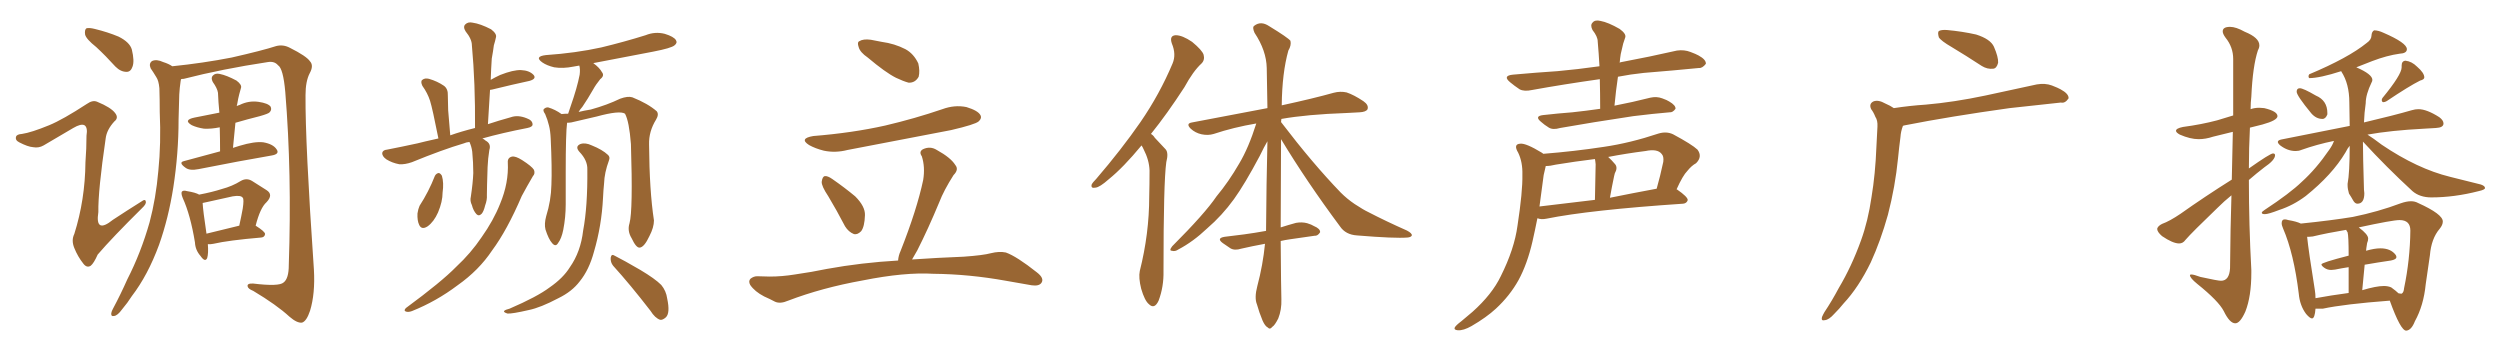 <svg xmlns="http://www.w3.org/2000/svg" xmlns:xlink="http://www.w3.org/1999/xlink" width="1050" height="150"><path fill="#996633" padding="10" d="M40.43 19.78L40.43 19.78Q36.18 16.41 35.74 14.50L35.74 14.50Q35.45 12.45 36.33 11.87L36.33 11.87Q37.50 11.57 39.84 12.16L39.84 12.16Q45.26 13.48 49.80 15.38L49.80 15.38Q54.49 17.72 55.37 20.80L55.37 20.80Q56.54 25.63 55.66 27.98L55.66 27.98Q54.93 30.18 53.17 30.18L53.17 30.18Q50.68 30.18 48.49 27.98L48.49 27.98Q44.38 23.44 40.43 19.78ZM20.65 52.59L20.65 52.59Q26.37 50.24 36.47 43.65L36.47 43.65Q38.96 41.89 40.87 42.77L40.87 42.77Q46.58 45.12 48.34 47.46L48.34 47.46Q49.95 49.51 48.05 50.98L48.05 50.98Q44.82 54.49 44.38 58.15L44.38 58.15Q41.16 80.13 41.31 89.06L41.31 89.06Q39.84 98.44 47.46 92.29L47.46 92.29Q53.47 88.33 59.33 84.67L59.33 84.67Q61.08 83.35 61.23 84.67L61.23 84.67Q61.52 85.69 59.62 87.45L59.62 87.45Q47.17 99.76 41.02 106.93L41.02 106.93Q39.40 110.60 38.09 111.62L38.09 111.62Q36.47 112.65 35.01 110.74L35.01 110.74Q32.67 107.81 31.20 104.15L31.20 104.15Q29.88 100.93 31.20 98.29L31.20 98.29Q35.74 83.94 35.89 68.12L35.89 68.12Q36.33 62.40 36.33 56.98L36.33 56.98Q36.91 53.47 35.45 52.59L35.45 52.59Q33.98 51.86 30.76 53.76L30.76 53.76Q24.61 57.42 18.31 61.08L18.31 61.08Q16.26 62.26 13.92 61.82L13.92 61.82Q11.72 61.67 8.06 59.77L8.06 59.77Q6.30 58.89 6.74 57.42L6.74 57.42Q7.03 56.40 9.23 56.25L9.23 56.25Q13.18 55.66 20.65 52.59ZM76.03 33.25L76.03 33.25Q76.03 33.54 75.88 33.98L75.88 33.98Q75.44 36.91 75.29 39.70L75.29 39.70Q75.15 44.82 75 50.24L75 50.24Q75 64.45 72.80 78.66L72.80 78.66Q70.75 91.70 66.80 102.83L66.80 102.83Q62.11 115.58 55.37 124.37L55.37 124.37Q53.61 127.15 51.27 129.93L51.27 129.93Q49.37 132.57 47.90 132.71L47.90 132.71Q46.58 133.01 46.73 131.54L46.73 131.54Q46.88 130.66 47.46 129.64L47.46 129.64Q50.68 123.63 53.47 117.33L53.47 117.33Q59.18 106.20 62.84 93.31L62.84 93.31Q65.48 83.35 66.50 71.78L66.50 71.78Q67.68 60.21 67.09 47.02L67.09 47.02Q67.09 41.60 66.94 37.06L66.94 37.06Q66.65 33.84 65.63 32.37L65.63 32.37Q64.31 30.18 63.28 28.71L63.28 28.71Q62.40 26.66 63.87 25.63L63.87 25.63Q65.77 24.76 68.55 26.07L68.55 26.07Q70.90 26.81 72.36 27.83L72.36 27.83Q85.25 26.51 97.27 24.17L97.27 24.17Q110.16 21.24 116.02 19.34L116.02 19.34Q118.95 18.60 121.73 20.07L121.73 20.07Q128.76 23.58 130.22 25.78L130.22 25.78Q131.84 27.54 130.08 30.76L130.08 30.76Q128.32 34.13 128.32 39.99L128.32 39.99Q128.17 59.91 131.84 113.23L131.84 113.23Q132.42 123.34 130.22 130.52L130.22 130.52Q128.76 134.91 126.86 135.50L126.86 135.50Q124.80 135.79 121.58 133.01L121.58 133.01Q116.16 128.03 106.35 122.17L106.35 122.17Q104.15 121.29 104.00 120.26L104.00 120.26Q103.71 118.95 106.35 119.09L106.35 119.09Q117.19 120.41 119.09 118.65L119.09 118.65Q121.29 117.04 121.29 111.33L121.29 111.33Q122.61 72.66 119.82 38.67L119.82 38.67Q118.95 28.71 116.75 27.39L116.75 27.39Q115.28 25.63 112.50 26.07L112.50 26.07Q93.16 29.00 77.20 33.11L77.20 33.11Q76.61 33.11 76.03 33.25ZM92.43 63.57L92.43 63.57Q92.43 58.30 92.29 53.47L92.29 53.47Q88.77 54.20 85.69 54.05L85.69 54.05Q82.76 53.61 80.57 52.59L80.57 52.59Q76.76 50.39 81.74 49.37L81.74 49.37Q87.16 48.34 92.14 47.31L92.14 47.31Q91.70 42.92 91.55 38.96L91.55 38.96Q91.26 37.06 89.36 34.42L89.36 34.42Q88.48 32.67 89.36 31.79L89.36 31.79Q90.38 30.62 92.29 31.05L92.29 31.05Q95.21 31.64 99.32 33.84L99.32 33.84Q101.66 35.60 101.22 36.91L101.22 36.91Q100.93 38.09 100.49 39.55L100.49 39.55Q100.05 41.16 99.61 43.80L99.61 43.80Q99.46 44.09 99.46 44.53L99.46 44.53Q100.05 44.24 100.63 44.09L100.63 44.09Q104.44 42.19 108.54 42.77L108.54 42.77Q112.65 43.36 113.67 44.82L113.67 44.82Q114.26 46.14 113.23 47.17L113.23 47.17Q112.79 47.75 109.13 48.78L109.13 48.78Q103.86 50.10 98.88 51.56L98.88 51.56Q98.44 56.69 97.85 62.11L97.85 62.11Q99.17 61.67 100.63 61.23L100.63 61.23Q106.93 59.33 110.60 59.77L110.60 59.77Q114.70 60.50 116.16 62.70L116.16 62.70Q117.63 64.75 113.96 65.33L113.96 65.33Q101.07 67.53 83.35 71.04L83.35 71.04Q79.69 71.78 77.93 70.46L77.93 70.46Q74.85 68.26 77.20 67.68L77.20 67.68Q84.38 65.77 92.43 63.57ZM107.37 94.78L107.37 94.78Q111.33 97.27 111.33 98.29L111.33 98.29Q111.18 99.61 109.72 99.76L109.72 99.76Q95.95 100.93 89.65 102.39L89.65 102.39Q88.18 102.69 87.30 102.54L87.30 102.54Q87.60 106.49 87.01 108.40L87.01 108.40Q86.13 110.30 84.23 107.52L84.23 107.52Q82.03 105.03 81.88 101.81L81.88 101.81Q79.98 90.23 76.76 83.20L76.76 83.20Q75.88 81.01 76.46 80.42L76.46 80.42Q77.05 79.83 78.52 80.27L78.52 80.27Q82.18 80.86 83.64 81.74L83.64 81.74Q89.06 80.71 93.16 79.39L93.16 79.39Q97.56 78.22 101.07 76.03L101.07 76.03Q103.56 74.56 105.91 76.03L105.91 76.03Q109.57 78.37 111.91 79.83L111.91 79.83Q114.99 81.74 111.91 84.96L111.91 84.96Q109.28 87.30 107.37 94.78ZM87.16 84.81L87.16 84.81L87.16 84.81Q85.99 85.11 85.11 85.25L85.11 85.25Q85.25 88.33 86.72 98.14L86.72 98.14Q92.87 96.68 100.49 94.78L100.49 94.78Q101.37 90.82 101.95 87.60L101.95 87.60Q102.54 83.64 101.95 83.06L101.95 83.06Q101.22 81.88 97.71 82.47L97.71 82.47Q92.87 83.50 87.16 84.81ZM197.17 59.62L197.17 59.62Q195.70 59.77 194.82 60.21L194.82 60.21Q185.89 62.84 173.00 68.12L173.00 68.12Q170.07 69.14 167.72 68.99L167.72 68.99Q164.65 68.41 162.30 66.94L162.30 66.94Q160.40 65.63 160.55 64.16L160.55 64.16Q160.84 62.99 162.60 62.84L162.60 62.84Q168.60 61.67 175.34 60.21L175.34 60.21Q177.54 59.62 184.13 58.15L184.13 58.15Q181.64 45.56 180.62 42.33L180.62 42.33Q179.59 39.11 177.39 36.04L177.39 36.04Q176.51 34.13 177.39 33.54L177.39 33.54Q178.42 32.67 180.18 33.11L180.18 33.11Q183.69 34.13 186.47 36.04L186.47 36.04Q188.23 37.35 188.09 40.14L188.09 40.14Q188.09 41.31 188.23 46.29L188.23 46.29Q188.53 50.54 189.11 56.84L189.11 56.84Q193.65 55.22 199.51 53.76L199.51 53.76Q199.66 35.01 198.19 19.04L198.19 19.04Q198.19 16.41 195.56 13.18L195.56 13.18Q194.38 11.28 195.41 10.25L195.41 10.25Q196.58 9.08 198.49 9.52L198.49 9.52Q201.71 9.96 206.25 12.30L206.25 12.30Q208.74 14.21 208.30 15.67L208.30 15.67Q208.01 17.14 207.42 19.04L207.42 19.04Q207.13 21.39 206.54 24.61L206.54 24.61Q206.25 29.00 206.10 33.54L206.10 33.54Q207.86 32.52 210.06 31.49L210.06 31.49Q215.63 29.30 218.85 29.44L218.85 29.44Q222.36 29.59 224.12 31.49L224.12 31.49Q225.44 33.11 222.36 33.98L222.36 33.98Q215.48 35.45 206.54 37.65L206.54 37.65Q205.96 37.65 205.81 37.79L205.81 37.79Q205.37 44.68 204.93 52.15L204.93 52.15Q209.33 50.68 214.60 49.22L214.60 49.22Q217.53 48.19 221.19 49.66L221.19 49.66Q223.68 50.54 223.68 52.29L223.68 52.29Q223.68 53.32 221.48 53.76L221.48 53.76Q210.94 55.81 202.59 58.15L202.59 58.15Q203.32 58.45 203.91 59.03L203.91 59.03Q206.40 60.35 205.52 62.99L205.52 62.99Q204.93 66.65 204.79 70.17L204.79 70.17Q204.49 79.10 204.49 81.88L204.49 81.88Q204.64 83.94 203.76 86.28L203.76 86.28Q203.17 88.77 202.29 89.79L202.29 89.79Q201.12 90.97 200.10 89.94L200.10 89.94Q198.78 88.48 198.19 86.13L198.19 86.13Q197.31 84.38 197.75 82.62L197.75 82.62Q198.63 76.76 198.78 72.66L198.78 72.66Q198.78 68.26 198.34 63.72L198.34 63.72Q198.05 61.52 197.17 59.62ZM182.67 73.83L182.67 73.83Q183.25 72.80 184.28 72.66L184.28 72.66Q185.01 72.80 185.60 73.83L185.60 73.83Q186.47 76.76 185.89 80.86L185.89 80.86Q185.89 84.67 183.98 89.21L183.98 89.21Q182.23 93.16 179.59 95.07L179.59 95.07Q177.10 96.68 176.07 94.48L176.07 94.48Q175.20 92.72 175.34 89.65L175.34 89.65Q175.63 87.74 176.22 86.43L176.22 86.43Q180.03 80.57 182.67 73.83ZM213.28 68.26L213.28 68.26Q213.13 66.21 215.04 65.77L215.04 65.77Q216.50 65.48 219.29 67.24L219.29 67.24Q223.39 69.87 224.27 71.34L224.27 71.34Q224.85 72.95 223.83 73.97L223.83 73.97Q221.34 78.22 219.14 82.32L219.14 82.32Q212.99 96.68 206.69 105.18L206.69 105.18Q201.12 113.53 192.19 119.82L192.19 119.82Q183.25 126.56 173.00 130.66L173.00 130.66Q171.39 131.25 170.36 130.81L170.36 130.81Q169.48 130.37 170.51 129.35L170.51 129.35Q185.45 118.36 191.60 112.06L191.60 112.06Q197.75 106.35 202.29 99.61L202.29 99.61Q207.28 92.58 210.06 85.55L210.06 85.55Q213.72 76.76 213.28 68.26ZM264.40 93.75L264.40 93.75Q265.87 88.33 264.99 60.50L264.99 60.50Q264.26 50.98 262.50 47.75L262.50 47.75L262.50 47.75Q260.30 46.29 250.63 48.93L250.63 48.93Q246.09 49.95 239.94 51.42L239.94 51.42Q239.06 51.56 238.18 51.56L238.18 51.56Q237.60 55.66 237.60 72.36L237.60 72.36Q237.60 79.10 237.60 85.84L237.60 85.84Q237.60 91.26 236.57 96.53L236.57 96.53Q235.84 100.20 234.38 102.10L234.38 102.10Q233.35 103.86 231.88 102.10L231.88 102.10Q230.42 100.49 229.10 96.39L229.10 96.39Q228.52 94.04 229.39 90.82L229.39 90.82Q231.45 84.23 231.59 77.64L231.59 77.64Q231.88 70.61 231.30 58.30L231.30 58.30Q231.15 54.93 230.57 52.73L230.57 52.73Q229.98 50.24 228.96 47.90L228.96 47.90Q227.93 46.44 228.37 45.85L228.37 45.85Q229.25 44.97 230.27 45.12L230.27 45.12Q233.20 46.00 235.84 47.90L235.84 47.90Q237.16 47.75 238.62 47.75L238.62 47.75Q239.06 46.44 239.65 44.68L239.65 44.68Q242.43 36.77 243.46 31.35L243.46 31.35Q243.75 29.00 243.31 27.54L243.31 27.54Q241.85 27.83 240.82 27.98L240.82 27.98Q236.43 28.86 232.76 28.27L232.76 28.27Q229.69 27.54 227.78 26.22L227.78 26.22Q224.27 23.73 229.25 23.14L229.25 23.14Q241.85 22.27 252.54 19.92L252.54 19.92Q262.21 17.58 271.14 14.79L271.14 14.79Q275.10 13.18 279.20 14.21L279.20 14.21Q283.01 15.38 283.89 16.85L283.89 16.85Q284.62 18.02 283.30 19.04L283.30 19.04Q281.98 20.21 274.37 21.68L274.37 21.68Q261.18 24.17 249.17 26.51L249.17 26.51Q251.81 28.42 252.83 30.32L252.83 30.32Q254.00 31.79 252.10 33.25L252.10 33.25Q250.20 35.60 249.17 37.50L249.17 37.50Q246.83 41.60 244.63 44.82L244.63 44.82Q243.60 46.00 243.02 47.02L243.02 47.02Q245.36 46.44 248.14 46.00L248.14 46.00Q255.03 44.09 260.45 41.46L260.45 41.46Q263.67 40.28 265.58 40.87L265.58 40.87Q272.17 43.51 275.83 46.73L275.83 46.73Q276.86 48.05 275.54 50.24L275.54 50.24Q272.46 55.22 272.61 60.64L272.61 60.64Q272.75 80.13 274.66 92.58L274.66 92.58L274.66 92.58Q274.66 95.51 272.75 99.17L272.75 99.17Q270.56 103.86 268.65 104.00L268.65 104.00Q267.19 104.15 265.28 100.05L265.28 100.05Q263.38 96.97 264.40 93.75ZM257.52 111.62L257.52 111.62Q256.35 110.16 256.49 108.25L256.49 108.25Q256.79 106.49 258.11 107.37L258.11 107.37Q261.91 109.28 268.95 113.38L268.95 113.38Q275.10 117.04 277.73 119.68L277.73 119.68Q279.79 122.17 280.22 125.39L280.22 125.39Q281.54 131.54 279.64 133.30L279.64 133.30Q278.32 134.47 277.29 134.33L277.29 134.33Q275.10 133.59 273.19 130.52L273.19 130.52Q264.70 119.53 257.52 111.62ZM246.68 71.19L246.68 71.19L246.68 71.19Q246.83 67.38 243.31 63.72L243.31 63.72Q241.41 61.52 243.75 60.50L243.75 60.50Q245.80 59.77 248.58 61.08L248.58 61.08Q252.98 62.84 255.32 65.04L255.32 65.04Q256.35 65.92 255.76 67.38L255.76 67.38Q253.86 72.51 253.71 77.05L253.71 77.05Q253.42 79.83 253.27 83.06L253.27 83.06Q252.69 94.78 249.46 105.76L249.46 105.76Q247.41 113.38 243.46 118.21L243.46 118.21Q240.23 122.46 234.52 125.24L234.52 125.24Q227.05 129.20 222.07 130.22L222.07 130.22Q215.04 131.84 213.13 131.69L213.13 131.69Q211.23 131.10 211.82 130.52L211.82 130.52Q212.26 130.08 214.01 129.64L214.01 129.64Q225.59 124.66 230.86 120.70L230.86 120.70Q236.57 116.75 239.36 112.21L239.36 112.21Q243.90 105.76 244.92 96.83L244.92 96.83Q246.83 86.72 246.68 71.19ZM364.45 24.17L364.45 24.17Q361.23 21.97 360.64 19.78L360.64 19.78Q359.91 17.72 360.94 17.29L360.94 17.29Q362.55 16.26 365.77 16.70L365.77 16.70Q367.97 17.14 370.31 17.58L370.31 17.58Q375.73 18.31 380.27 20.65L380.27 20.65Q383.79 22.56 385.69 26.66L385.69 26.66Q386.43 29.88 385.84 32.23L385.84 32.23Q384.38 34.86 381.59 34.72L381.59 34.72Q379.39 34.13 376.32 32.67L376.32 32.67Q371.92 30.47 364.45 24.17ZM341.60 57.13L341.60 57.13Q358.01 55.81 371.78 52.73L371.78 52.73Q384.23 49.80 395.80 45.85L395.80 45.85Q400.93 43.95 405.91 44.97L405.91 44.97Q410.74 46.44 411.77 48.34L411.77 48.34Q412.50 49.66 411.04 50.98L411.04 50.98Q409.57 52.29 399.46 54.64L399.46 54.64Q377.20 58.89 355.96 62.99L355.96 62.99Q350.83 64.31 346.00 63.28L346.00 63.28Q342.48 62.40 339.84 60.94L339.84 60.94Q335.45 58.15 341.60 57.13ZM347.90 82.47L347.90 82.47Q344.97 78.08 345.12 76.32L345.12 76.32Q345.41 74.12 346.44 73.97L346.44 73.97Q347.61 73.83 349.51 75.15L349.51 75.15Q354.79 78.81 359.18 82.47L359.18 82.47Q363.43 86.72 363.28 90.38L363.28 90.38Q363.13 95.21 361.67 97.12L361.67 97.12Q360.06 98.73 358.59 98.29L358.59 98.29Q356.40 97.41 354.93 95.07L354.93 95.07Q351.42 88.33 347.90 82.47ZM377.20 109.42L377.20 109.42L377.20 109.42Q377.34 107.37 378.22 105.47L378.22 105.47Q385.11 88.04 387.74 75.59L387.74 75.59Q388.62 70.17 387.16 65.63L387.16 65.63Q385.84 63.72 387.60 62.70L387.60 62.70Q390.67 61.23 393.46 62.99L393.46 62.99Q399.32 66.21 401.22 69.29L401.22 69.29Q402.83 71.19 400.49 73.54L400.49 73.54Q396.39 79.98 394.48 84.96L394.48 84.96Q389.79 96.24 385.25 105.18L385.25 105.18Q384.08 107.23 383.06 108.98L383.06 108.98Q393.60 108.25 404.74 107.81L404.74 107.81Q412.94 107.23 416.16 106.35L416.16 106.35Q419.68 105.47 422.46 106.05L422.46 106.05Q427.00 107.67 435.50 114.40L435.50 114.40Q438.72 116.89 437.40 118.80L437.40 118.80Q436.38 120.26 433.30 119.82L433.30 119.82Q427.44 118.80 422.46 117.92L422.46 117.92Q407.08 115.14 391.99 114.99L391.99 114.99Q379.98 114.26 362.40 117.77L362.40 117.77Q345.26 120.85 331.05 126.27L331.05 126.27Q327.69 127.73 325.49 126.71L325.49 126.71Q323.29 125.54 320.95 124.51L320.95 124.51Q316.99 122.46 315.09 119.68L315.09 119.68Q314.21 118.07 315.23 117.04L315.23 117.04Q316.55 116.02 318.02 116.02L318.02 116.02Q320.95 116.16 323.29 116.16L323.29 116.16Q328.42 116.16 333.84 115.28L333.84 115.28Q341.02 114.26 347.31 112.94L347.31 112.94Q361.82 110.30 377.20 109.42ZM479.44 61.08L479.44 61.08Q471.83 70.31 465.67 75.29L465.67 75.29Q461.87 78.66 460.11 78.81L460.11 78.81Q458.06 79.25 458.50 77.49L458.50 77.49Q458.94 76.61 460.40 75.15L460.40 75.15Q471.09 62.70 479.00 51.27L479.00 51.27Q487.06 39.55 492.48 26.66L492.48 26.66Q494.09 22.85 492.19 18.31L492.19 18.31Q491.02 14.94 493.80 14.79L493.80 14.79Q496.58 14.79 500.68 17.58L500.68 17.58Q504.93 21.09 505.52 23.00L505.52 23.00Q506.10 25.20 504.64 26.66L504.64 26.66Q501.12 29.88 497.46 36.62L497.46 36.62Q490.14 47.90 483.40 56.25L483.40 56.25Q484.42 56.84 485.01 57.86L485.01 57.86Q486.91 59.91 489.55 62.70L489.55 62.70Q490.87 64.16 489.84 68.12L489.84 68.12Q488.67 76.46 488.67 113.82L488.67 113.82Q488.82 120.41 486.62 126.27L486.62 126.27Q484.86 130.08 482.52 127.73L482.52 127.73Q480.76 126.27 479.30 121.29L479.30 121.29Q478.13 116.60 478.71 113.82L478.71 113.82Q482.67 98.14 482.67 82.62L482.67 82.62Q482.81 77.34 482.81 71.63L482.81 71.63Q482.67 67.24 480.32 62.70L480.32 62.70Q479.88 61.67 479.44 61.08ZM537.89 101.22L537.89 101.22L537.89 101.22Q538.04 121.58 538.18 125.68L538.18 125.68Q538.33 130.08 536.87 133.74L536.87 133.74Q535.40 136.67 534.38 137.26L534.38 137.26Q533.35 138.57 532.47 137.55L532.47 137.55Q531.30 136.96 530.27 134.62L530.27 134.62Q528.81 131.10 527.93 127.88L527.93 127.88Q526.76 125.10 528.08 120.12L528.08 120.12Q530.42 111.33 531.30 102.39L531.30 102.39Q525.73 103.42 521.34 104.44L521.34 104.44Q518.55 105.32 516.80 104.30L516.80 104.30Q515.04 103.13 513.57 102.10L513.57 102.10Q510.79 100.05 514.31 99.46L514.31 99.46Q518.55 98.88 522.51 98.44L522.51 98.44Q526.90 97.85 531.74 96.97L531.74 96.97Q531.88 77.05 532.32 59.33L532.32 59.33Q531.01 61.52 529.10 65.48L529.10 65.48Q522.80 77.34 518.26 83.64L518.26 83.64Q513.28 90.53 506.98 95.95L506.98 95.95Q501.12 101.51 494.97 104.74L494.97 104.74Q493.51 105.76 492.19 105.32L492.19 105.32Q490.87 105.32 492.33 103.42L492.33 103.42Q506.10 89.65 510.94 82.47L510.94 82.47Q516.06 76.32 520.46 68.70L520.46 68.70Q524.41 62.11 527.64 51.86L527.64 51.86Q518.12 53.47 509.77 56.25L509.77 56.25Q507.42 56.98 504.64 56.40L504.64 56.40Q502.00 55.81 500.10 54.05L500.10 54.05Q497.90 51.86 500.68 51.42L500.68 51.42Q517.68 48.19 532.32 45.41L532.32 45.41Q532.18 36.47 532.03 28.56L532.03 28.56Q531.88 21.24 526.90 13.77L526.90 13.77Q525.88 11.43 526.76 10.84L526.76 10.84Q529.54 8.64 533.06 10.99L533.06 10.99Q540.97 15.82 541.99 17.14L541.99 17.14Q542.43 19.04 541.11 21.24L541.11 21.24Q538.48 30.62 538.33 44.24L538.33 44.24Q551.81 41.31 560.16 38.96L560.16 38.96Q562.94 38.23 565.58 38.82L565.58 38.82Q568.65 39.84 572.61 42.48L572.61 42.48Q574.95 44.09 574.37 45.85L574.37 45.85Q573.78 47.02 571.00 47.17L571.00 47.17Q568.36 47.31 565.58 47.46L565.58 47.46Q548.88 48.05 538.18 49.95L538.18 49.95Q538.04 50.68 538.04 51.27L538.04 51.27Q551.22 68.55 563.09 80.86L563.09 80.86Q565.72 83.50 568.95 85.69L568.95 85.69Q572.75 88.18 574.66 89.06L574.66 89.06Q581.98 92.87 590.92 96.83L590.92 96.83Q593.12 98.00 592.97 98.88L592.97 98.88Q592.68 99.61 591.21 99.76L591.21 99.76Q585.94 100.20 569.97 98.88L569.97 98.88Q565.14 98.58 562.79 95.07L562.79 95.07Q548.73 76.17 538.04 58.45L538.04 58.45Q537.89 80.42 537.89 95.51L537.89 95.51Q541.11 94.48 544.34 93.60L544.34 93.60Q546.83 93.16 549.02 93.75L549.02 93.75Q550.93 94.34 551.81 94.92L551.81 94.92Q554.59 96.09 554.44 97.56L554.44 97.56Q553.42 99.17 552.10 99.02L552.10 99.02Q547.56 99.61 541.85 100.49L541.85 100.49Q539.79 100.78 537.89 101.22ZM672.07 45.70L672.07 45.70Q672.07 39.11 671.92 33.25L671.92 33.25Q656.40 35.45 643.51 37.79L643.51 37.79Q640.14 38.53 638.23 37.50L638.23 37.50Q636.04 36.04 634.28 34.57L634.28 34.57Q630.91 31.79 635.45 31.35L635.45 31.35Q645.26 30.47 654.20 29.88L654.20 29.88Q662.40 29.15 671.78 27.83L671.78 27.83Q671.48 22.41 671.04 17.43L671.04 17.43Q671.04 15.38 668.85 12.60L668.85 12.60Q667.82 10.55 668.85 9.52L668.85 9.52Q669.87 8.20 672.22 8.79L672.22 8.79Q675.44 9.38 680.27 12.16L680.27 12.16Q683.06 14.21 682.62 15.67L682.62 15.67Q682.18 16.85 681.74 18.31L681.74 18.31Q681.30 20.07 680.71 22.71L680.71 22.71Q680.42 24.46 680.27 26.37L680.27 26.37Q680.57 26.07 681.01 26.07L681.01 26.07Q692.72 23.88 704.30 21.24L704.30 21.24Q707.37 20.80 710.01 21.83L710.01 21.83Q712.35 22.71 713.38 23.29L713.38 23.29Q716.60 25.05 716.46 26.81L716.46 26.81Q714.99 28.71 713.53 28.56L713.53 28.56Q703.13 29.59 690.38 30.62L690.38 30.62Q684.81 31.20 679.54 32.23L679.54 32.23Q678.66 38.09 678.08 44.38L678.08 44.38Q685.69 42.92 693.16 41.02L693.16 41.02Q695.80 40.43 698.14 41.31L698.14 41.31Q700.20 42.04 701.07 42.63L701.07 42.63Q703.86 44.24 703.71 45.70L703.71 45.70Q702.54 47.31 701.22 47.17L701.22 47.17Q694.34 47.75 685.99 48.78L685.99 48.78Q668.41 51.42 655.22 53.76L655.22 53.76Q652.29 54.64 650.54 53.61L650.54 53.61Q648.63 52.44 647.17 51.12L647.17 51.12Q644.38 48.78 648.05 48.34L648.05 48.34Q654.49 47.61 660.35 47.17L660.35 47.17Q665.92 46.58 672.07 45.70ZM648.19 64.60L648.19 64.60Q661.23 63.57 673.68 61.67L673.68 61.67Q684.67 60.06 696.53 56.10L696.53 56.10Q699.90 55.08 702.69 56.40L702.69 56.40Q710.60 60.64 712.94 62.84L712.94 62.84Q715.14 65.77 712.35 68.55L712.35 68.55Q710.45 69.58 708.69 71.78L708.69 71.78Q706.79 73.68 704.15 79.54L704.15 79.54Q704.30 79.54 704.30 79.54L704.30 79.54Q708.98 82.76 708.84 84.08L708.84 84.08Q708.40 85.40 706.93 85.55L706.93 85.55Q667.68 88.18 649.51 91.85L649.51 91.85Q647.31 92.29 645.85 91.70L645.85 91.70Q645.85 91.70 645.70 91.70L645.70 91.70Q644.68 96.83 643.65 101.37L643.65 101.37Q641.46 110.89 637.79 117.63L637.79 117.63Q634.13 124.22 628.27 129.64L628.27 129.64Q624.32 133.30 618.02 136.96L618.02 136.96Q614.65 138.87 612.30 138.72L612.30 138.72Q610.55 138.57 610.99 137.55L610.99 137.55Q611.43 136.67 613.77 134.91L613.77 134.91Q616.11 132.86 618.46 130.96L618.46 130.96Q626.66 123.63 630.32 116.02L630.32 116.02Q636.04 104.59 637.35 94.78L637.35 94.78Q639.55 80.42 639.40 73.39L639.40 73.39Q639.55 68.12 637.65 64.16L637.65 64.16Q635.45 60.50 638.53 60.35L638.53 60.35Q640.87 60.06 647.61 64.16L647.61 64.16Q648.05 64.45 648.19 64.60ZM648.34 73.54L648.34 73.54Q647.46 80.42 646.58 86.72L646.58 86.72Q657.42 85.40 669.87 83.94L669.87 83.94Q670.17 70.46 670.17 68.99L670.17 68.99Q670.02 67.38 669.87 66.80L669.87 66.80Q661.52 67.82 653.47 69.14L653.47 69.14Q651.12 69.73 649.22 69.73L649.22 69.73Q648.93 71.19 648.34 73.54ZM676.17 83.06L676.17 83.06L676.17 83.06Q685.55 81.15 695.80 79.25L695.80 79.25Q697.27 74.12 698.58 67.97L698.58 67.97Q698.88 65.63 697.85 64.60L697.85 64.60Q696.09 62.40 691.11 63.43L691.11 63.43Q683.06 64.45 675.44 65.92L675.44 65.92Q676.90 67.24 678.37 68.99L678.37 68.99Q679.54 70.46 678.22 72.80L678.22 72.80Q678.08 73.39 677.93 73.97L677.93 73.97Q677.05 78.08 676.17 83.06ZM819.73 19.78L819.73 19.78Q815.19 17.14 814.31 15.67L814.31 15.67Q813.72 13.62 814.31 13.04L814.31 13.04Q815.33 12.45 817.68 12.60L817.68 12.60Q824.12 13.18 829.98 14.50L829.98 14.50Q835.99 16.41 837.45 19.63L837.45 19.63Q839.36 24.02 839.21 26.37L839.21 26.37Q838.62 28.71 837.16 28.86L837.16 28.86Q834.67 29.15 832.32 27.69L832.32 27.69Q825.59 23.29 819.73 19.78ZM795.41 45.41L795.41 45.41L795.41 45.41Q802.15 44.38 808.74 43.95L808.74 43.95Q820.61 42.92 833.79 40.14L833.79 40.14Q844.78 37.79 855.47 35.45L855.47 35.45Q858.98 34.86 861.77 35.89L861.77 35.89Q864.40 36.91 865.43 37.50L865.43 37.50Q868.95 39.40 868.80 41.31L868.80 41.31Q867.33 43.51 865.58 43.07L865.58 43.07Q855.91 44.09 844.04 45.41L844.04 45.41Q818.85 48.93 800.24 52.59L800.24 52.59Q799.37 52.73 799.22 52.88L799.22 52.88Q798.34 55.22 798.19 57.57L798.19 57.57Q797.61 61.96 797.17 66.50L797.17 66.50Q796.00 78.37 792.92 90.23L792.92 90.23Q789.84 101.22 785.74 110.16L785.74 110.16Q780.62 120.70 774.32 127.44L774.32 127.44Q772.56 129.64 770.36 131.84L770.36 131.84Q768.16 134.33 766.41 134.47L766.41 134.47Q764.79 134.91 765.23 133.15L765.23 133.15Q765.67 132.13 766.26 131.10L766.26 131.10Q769.48 126.27 772.27 121.00L772.27 121.00Q777.69 111.91 781.64 100.93L781.64 100.93Q784.57 92.87 786.04 82.76L786.04 82.76Q787.65 73.10 788.09 61.67L788.09 61.67Q788.38 57.13 788.53 53.17L788.53 53.17Q788.67 50.54 787.65 49.07L787.65 49.07Q786.91 47.17 785.89 45.85L785.89 45.85Q784.86 43.65 786.77 42.63L786.77 42.63Q788.82 41.75 791.89 43.51L791.89 43.51Q793.95 44.38 795.41 45.41ZM975.44 49.95L975.44 49.95Q972.80 49.95 970.75 47.61L970.75 47.61Q964.60 40.14 964.60 38.53L964.60 38.53Q964.60 37.06 965.92 37.06L965.92 37.06Q967.38 37.06 972.66 40.14L972.66 40.14Q977.49 42.19 977.49 47.46L977.49 47.46L977.49 48.05Q976.76 49.95 975.44 49.95ZM1000.93 42.92L1000.93 42.92Q1000.78 42.92 1000.56 42.70Q1000.34 42.48 1000.34 42.04L1000.34 42.04Q1000.34 41.60 1000.63 41.16L1000.63 41.16Q1008.69 31.35 1008.69 28.27L1008.69 28.27L1008.69 27.54Q1008.69 25.63 1010.30 25.49L1010.30 25.49Q1012.94 25.78 1015.14 27.98L1015.14 27.98Q1018.21 30.62 1018.21 32.52L1018.21 32.52Q1018.21 33.40 1016.46 33.84L1016.46 33.84Q1011.77 36.18 1002.39 42.48L1002.39 42.48Q1001.66 42.92 1000.93 42.92ZM951.27 89.94L951.27 89.94Q949.95 89.94 949.95 89.36L949.95 89.36Q949.95 88.92 951.12 88.18L951.12 88.18Q961.82 81.15 966.80 76.32L966.80 76.32Q972.80 70.90 978.22 62.99L978.22 62.99Q979.69 60.94 980.27 59.18L980.27 59.18Q973.10 60.64 966.50 62.99L966.50 62.99Q965.48 63.43 964.16 63.43L964.16 63.43Q960.79 63.43 957.71 61.08L957.71 61.08Q956.69 60.21 956.69 59.62L956.69 59.62Q956.69 58.89 958.15 58.59L958.15 58.59L986.87 52.88L986.72 43.07Q986.72 35.16 983.35 30.03L983.35 30.03L983.35 29.88Q974.27 32.81 969.87 32.81L969.87 32.81Q969.58 32.52 969.58 32.08L969.58 32.08Q969.58 31.64 969.87 31.20L969.87 31.20Q986.28 24.32 994.04 18.02L994.04 18.02Q995.95 16.70 996.02 15.01Q996.09 13.33 997.12 12.74L997.12 12.74Q998.88 12.74 1001.07 13.77L1001.07 13.77Q1010.89 18.02 1010.89 20.65L1010.89 20.65Q1010.89 22.41 1007.81 22.56L1007.81 22.56Q1002.54 23.29 996.39 25.63L996.39 25.63L989.65 28.27Q996.39 31.20 996.39 33.54L996.39 33.54Q996.39 34.13 996.09 34.57L996.09 34.57Q993.60 39.70 993.60 43.36L993.60 43.36Q993.02 47.31 992.87 51.42L992.87 51.42Q1005.32 48.49 1012.94 46.29L1012.94 46.29Q1014.40 45.85 1015.72 45.85L1015.72 45.85Q1019.24 45.85 1024.51 49.22L1024.51 49.22Q1026.27 50.54 1026.27 51.86L1026.27 51.86Q1026.27 53.61 1023.05 53.76L1023.05 53.76L1018.07 54.05Q1004.00 54.79 994.34 56.54L994.34 56.54Q996.68 58.01 1000.34 60.79L1000.34 60.79Q1015.28 70.90 1029.05 74.27L1029.05 74.27L1041.94 77.49Q1043.70 78.08 1043.70 78.96L1043.70 78.96Q1043.70 79.69 1041.06 80.27L1041.06 80.27Q1030.81 82.91 1021.14 82.91L1021.14 82.91Q1016.31 82.91 1013.23 80.27L1013.23 80.27Q1002.25 70.17 992.43 59.47L992.43 59.47Q992.43 65.19 992.87 79.69L992.87 79.69L993.02 81.15Q993.02 85.55 990.09 85.55L990.09 85.55Q989.06 85.55 988.26 84.08Q987.45 82.62 986.57 81.30L986.57 81.30Q985.99 79.39 985.99 77.78L985.99 77.78L985.99 77.20Q986.87 72.66 986.87 61.23L986.87 61.23Q985.99 62.26 985.11 64.01L985.11 64.01Q979.54 73.39 968.41 82.32L968.41 82.32Q963.13 86.28 957.28 88.18L957.28 88.18Q952.73 89.94 951.27 89.94ZM1010.60 138.87L1010.60 138.87Q1008.25 138.87 1003.71 126.27L1003.71 126.27Q984.52 127.73 975.59 129.64L975.59 129.64L972.51 129.64Q972.22 133.74 971.04 133.74L971.04 133.74Q970.17 133.74 968.55 131.84L968.55 131.84Q965.92 128.32 965.48 123.34L965.48 123.34Q963.43 106.49 958.89 95.95L958.89 95.95Q958.30 94.63 958.30 93.75L958.30 93.75Q958.30 92.14 959.62 92.14L959.62 92.14Q960.21 92.14 961.08 92.43L961.08 92.43Q964.60 93.02 966.36 93.90L966.36 93.90Q979.25 92.58 988.18 91.11L988.18 91.11Q998.88 88.92 1008.25 85.40L1008.25 85.40Q1010.74 84.52 1012.65 84.52L1012.65 84.52Q1014.26 84.52 1015.58 85.25L1015.58 85.25Q1025.98 89.94 1025.98 93.02L1025.98 93.02Q1025.98 94.48 1024.66 96.09L1024.66 96.09Q1021.14 100.20 1020.56 107.23L1020.56 107.23L1018.80 119.38Q1017.92 128.32 1014.26 134.91L1014.26 134.91Q1012.79 138.72 1010.60 138.87ZM1008.40 123.34L1008.69 123.34Q1009.57 122.90 1009.72 121.00L1009.72 121.00Q1012.21 109.13 1012.35 96.83L1012.35 96.83Q1012.35 92.43 1007.81 92.43L1007.81 92.43Q1004.88 92.43 990.67 95.51L990.67 95.51Q994.63 98.44 994.63 100.20L994.63 100.20Q994.63 101.07 994.19 102.10L994.19 102.10Q993.75 104.74 993.75 105.32L993.75 105.32Q997.27 104.30 999.76 104.30L999.76 104.30Q1004.15 104.30 1006.20 107.08L1006.20 107.08Q1006.49 107.52 1006.49 107.96L1006.49 107.96Q1006.49 108.98 1004.15 109.42L1004.15 109.42Q999.02 110.16 993.16 111.18L993.16 111.18L992.14 121.88Q998.00 120.12 1001.22 120.12L1001.22 120.12Q1002.98 120.12 1004.30 120.70L1004.30 120.70Q1006.35 122.17 1007.37 123.19L1007.37 123.19L1008.40 123.34ZM972.51 125.24L972.51 125.24Q978.81 124.07 986.43 123.05L986.43 123.05L986.43 112.21Q983.50 112.65 980.71 113.23L980.71 113.23L979.10 113.38Q977.49 113.38 976.25 112.50Q975 111.62 975 111.04L975 111.04Q975 110.30 986.43 107.37L986.43 107.37Q986.43 99.02 985.99 97.56L985.99 97.56Q985.55 96.97 985.40 96.53L985.40 96.53Q977.49 97.85 971.34 99.32L971.34 99.32L969.73 99.46L968.99 99.46Q969.58 105.32 972.22 121.73L972.22 121.73Q972.51 123.49 972.51 125.24ZM938.82 135.79L938.82 135.79Q936.47 135.79 933.98 130.66L933.98 130.66Q931.79 126.42 922.85 119.24L922.85 119.24Q919.78 116.75 919.78 115.58L919.78 115.58Q919.78 115.28 920.36 115.28L920.36 115.28Q921.39 115.28 924.17 116.31L924.17 116.31Q931.49 117.92 932.81 117.92L932.81 117.92Q936.33 117.92 936.62 112.65L936.62 112.65Q936.77 95.36 937.21 82.03L937.21 82.03Q934.13 84.52 931.35 87.30L931.35 87.30Q920.65 97.56 917.87 100.78L917.87 100.78Q916.85 102.25 915.23 102.25L915.23 102.25Q912.60 102.25 908.06 99.17L908.06 99.17Q906.01 97.41 906.01 96.09L906.01 96.09Q906.30 94.92 908.06 94.04L908.06 94.04Q911.28 92.87 915.82 89.79L915.82 89.79Q925.93 82.62 937.35 75.44L937.35 75.44L937.79 55.37L929.44 57.42Q926.37 58.45 923.44 58.45L923.44 58.45Q919.92 58.45 915.53 56.54L915.53 56.54Q913.92 55.66 913.92 54.93L913.92 54.93Q913.92 53.91 916.85 53.32L916.85 53.32Q924.61 52.29 931.20 50.54L931.20 50.54L937.94 48.49L937.94 24.76Q937.94 19.78 934.72 15.82L934.72 15.82Q933.54 14.21 933.54 13.18L933.54 13.18Q933.54 11.28 936.62 11.28L936.62 11.28Q939.11 11.28 942.77 13.33L942.77 13.33Q948.93 15.82 948.93 19.04L948.93 19.04Q948.93 20.07 948.34 21.09L948.34 21.09Q946.14 27.69 945.56 40.58L945.56 40.58Q945.26 43.07 945.26 45.85L945.26 45.85Q946.88 45.26 948.93 45.26L948.93 45.26L950.98 45.41Q956.54 46.73 956.54 48.78L956.54 48.78Q956.54 50.54 950.24 52.29L950.24 52.29L944.97 53.61Q944.53 62.26 944.53 70.75L944.53 70.75Q953.47 64.45 954.64 64.45L954.64 64.45Q955.52 64.45 955.52 65.19L955.52 65.19Q955.52 67.24 950.98 70.31L950.98 70.31Q947.75 72.80 944.53 75.59L944.53 75.59Q944.53 94.48 945.56 113.38L945.56 113.38L945.56 114.55Q945.56 124.51 943.07 130.81L943.07 130.81Q940.87 135.79 938.82 135.79Z"/></svg>